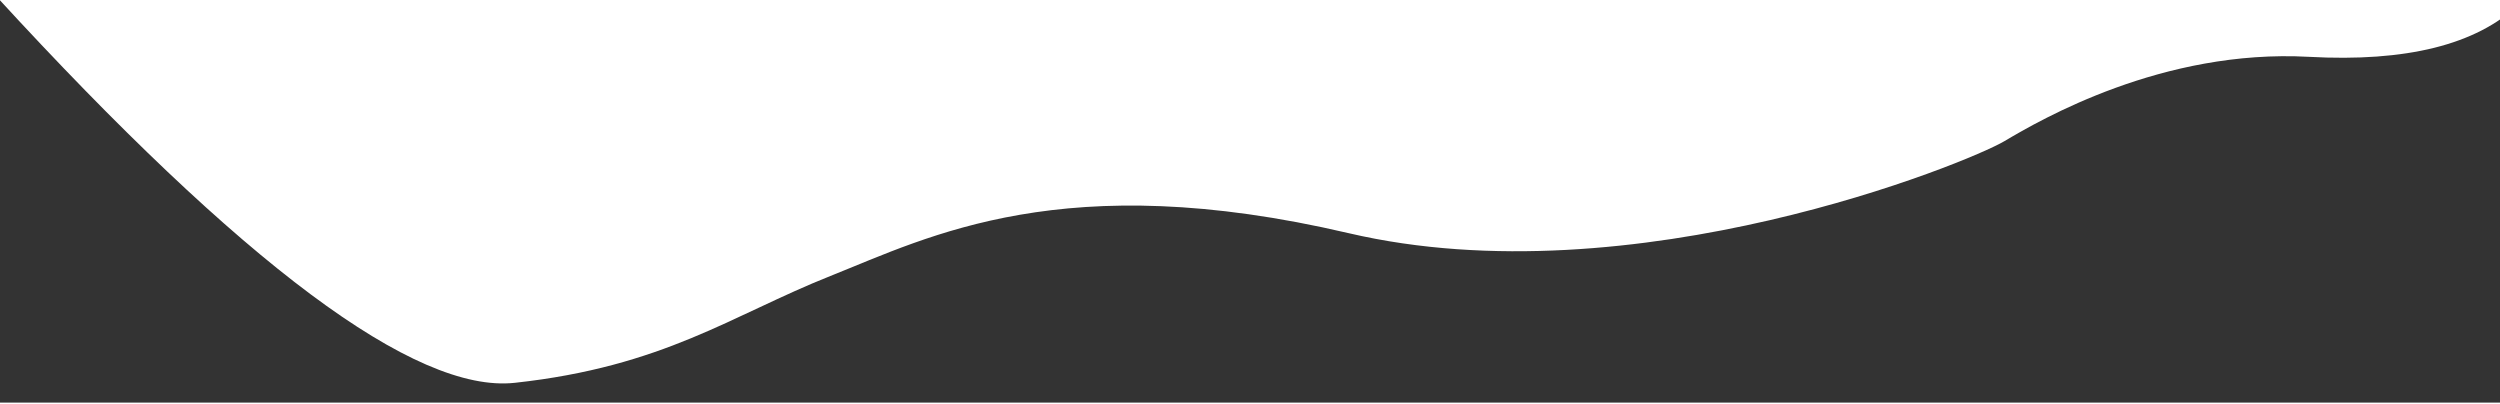 <?xml version="1.0" encoding="UTF-8"?>
<svg viewBox="0 0 1920 310" version="1.1" xmlns="http://www.w3.org/2000/svg" xmlns:xlink="http://www.w3.org/1999/xlink">
    <!-- Generator: Sketch 51.1 (57501) - http://www.bohemiancoding.com/sketch -->
    <title>Path 7</title>
    <desc>Created with Sketch.</desc>
    <defs></defs>
    <g id="Landing-Pages" stroke="none" stroke-width="1" fill="none" fill-rule="evenodd">
        <g id="03_vApp-v3-Copy" transform="translate(0, -554)" fill="#333">
            <path d="M-3,551 C186.258,757.321 319.044,856.322 395.36,848.004 C509.835,835.526 561.525,796.329 637.732,765.962 C713.938,735.594 816.981,681.911 1035.722,733.065 C1254.464,784.22 1511.549,678.924 1539.408,662.399 C1567.267,645.874 1660.914,591.479 1773.194,597.642 C1848.047,601.751 1901.756,588.358 1934.323,557.463 L1934.323,863.183 L-3,863.183" id="Path-7"></path>
        </g>
    </g>
</svg>
